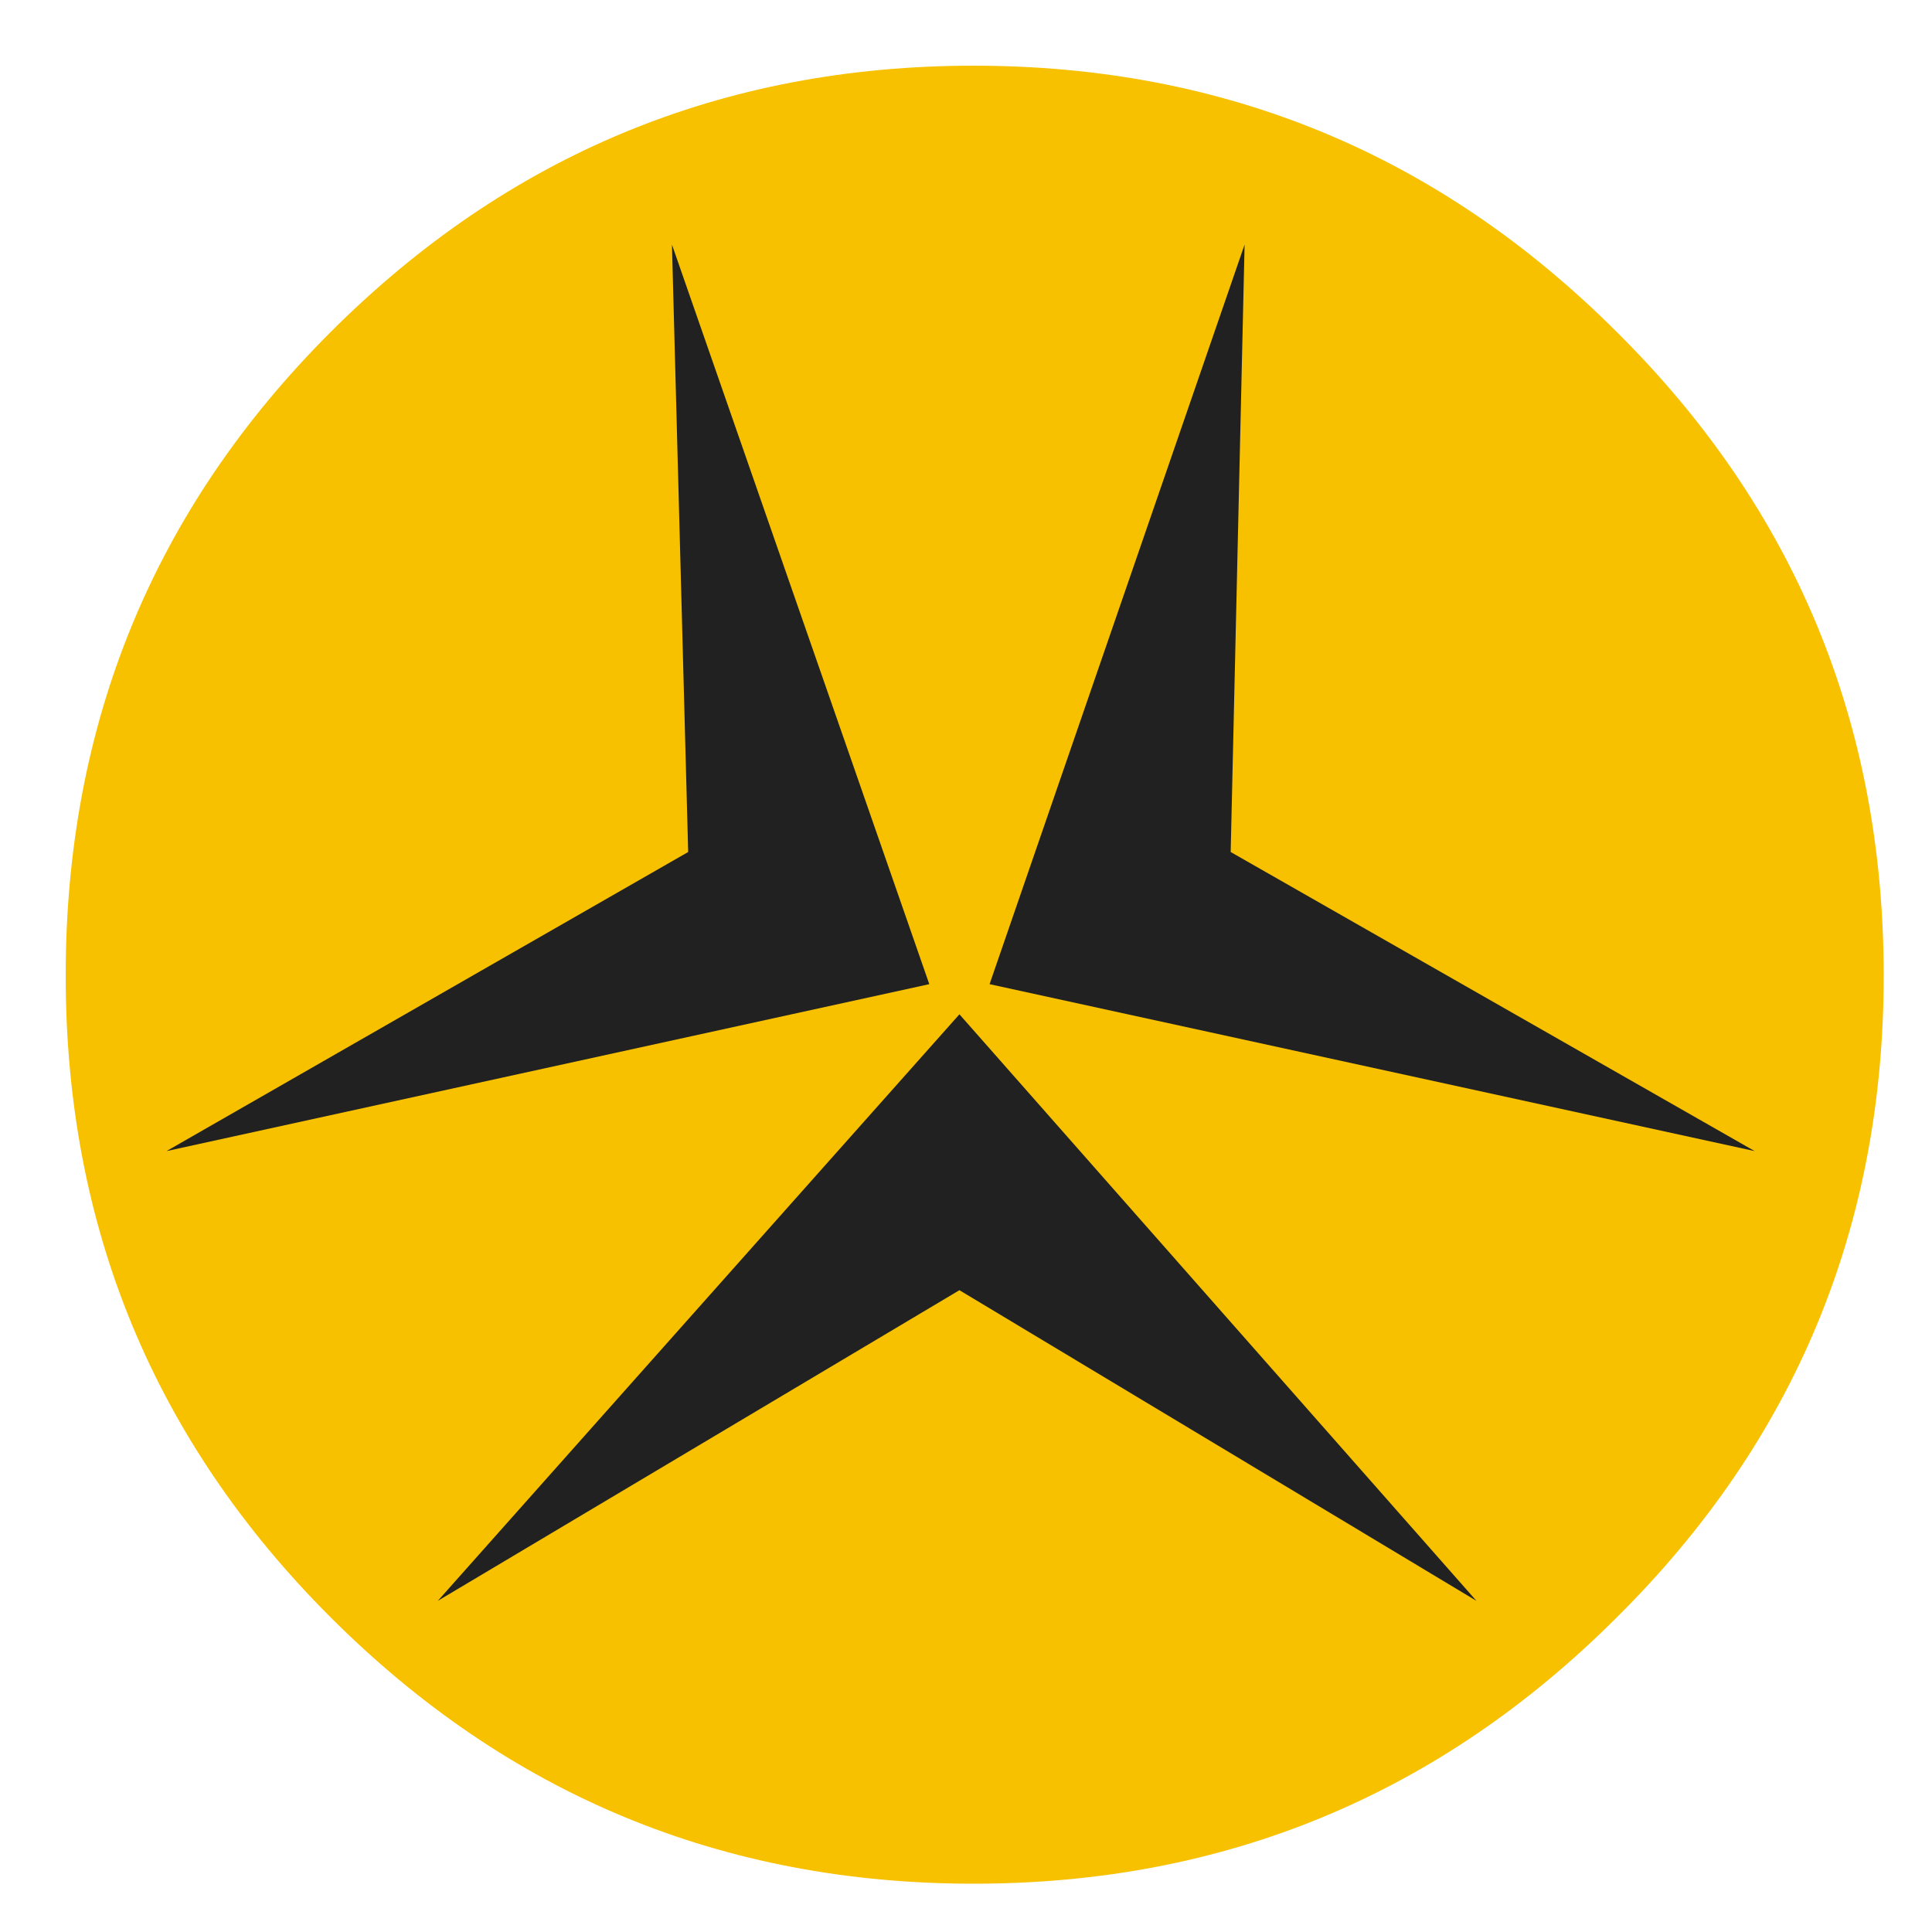 <?xml version="1.0" encoding="UTF-8"?>
<svg xmlns="http://www.w3.org/2000/svg" xmlns:xlink="http://www.w3.org/1999/xlink" version="1.1" preserveAspectRatio="none" x="0px" y="0px" width="50px" height="50px" viewBox="0 0 50 50">
  <defs>
    <g id="Layer1_0_FILL">
      <path fill="#F7C100" stroke="none" d=" M 41.85 41.85 Q 48.75 35 48.75 25.25 48.75 15.45 41.85 8.6 34.95 1.7 25.2 1.7 15.45 1.7 8.55 8.6 1.7 15.45 1.7 25.25 1.7 35 8.55 41.85 15.45 48.75 25.2 48.75 34.95 48.75 41.85 41.85 Z"></path>
    </g>
    <g id="Symbol_1_0_Layer0_0_FILL">
      <path fill="#212121" stroke="none" d=" M 5.4 29.4 L 16.65 22.7 27.8 29.4 16.65 16.75 5.4 29.4 M 10.45 0.15 L 10.8 13.25 -0.45 19.7 16 16.1 10.45 0.15 M 22.5 13.25 L 22.8 0.15 17.3 16.1 33.8 19.7 22.5 13.25 Z"></path>
    </g>
    <path id="Symbol_1_0_Layer0_0_1_STROKES" stroke="#FF0000" stroke-opacity="0" stroke-width="0.05" stroke-linejoin="round" stroke-linecap="round" fill="none" d=" M 22.5 13.25 L 22.8 0.15 17.3 16.1 33.8 19.7 22.5 13.25 Z M 10.8 13.25 L 10.45 0.15 16 16.1 -0.45 19.7 10.8 13.25 Z M 5.4 29.4 L 16.65 16.75 27.8 29.4 16.65 22.7 5.4 29.4 Z"></path>
  </defs>
  <g transform="matrix( 1, 0, 0, 1, 0,0) ">
    <use xlink:href="#Layer1_0_FILL"></use>
  </g>
  <g transform="matrix( 1.2, 0, 0, 1.2, 4.85,6.15) ">
    <g transform="matrix( 1, 0, 0, 1, 0,0) ">
      <use xlink:href="#Symbol_1_0_Layer0_0_FILL"></use>
      <use xlink:href="#Symbol_1_0_Layer0_0_1_STROKES"></use>
    </g>
  </g>
</svg>
